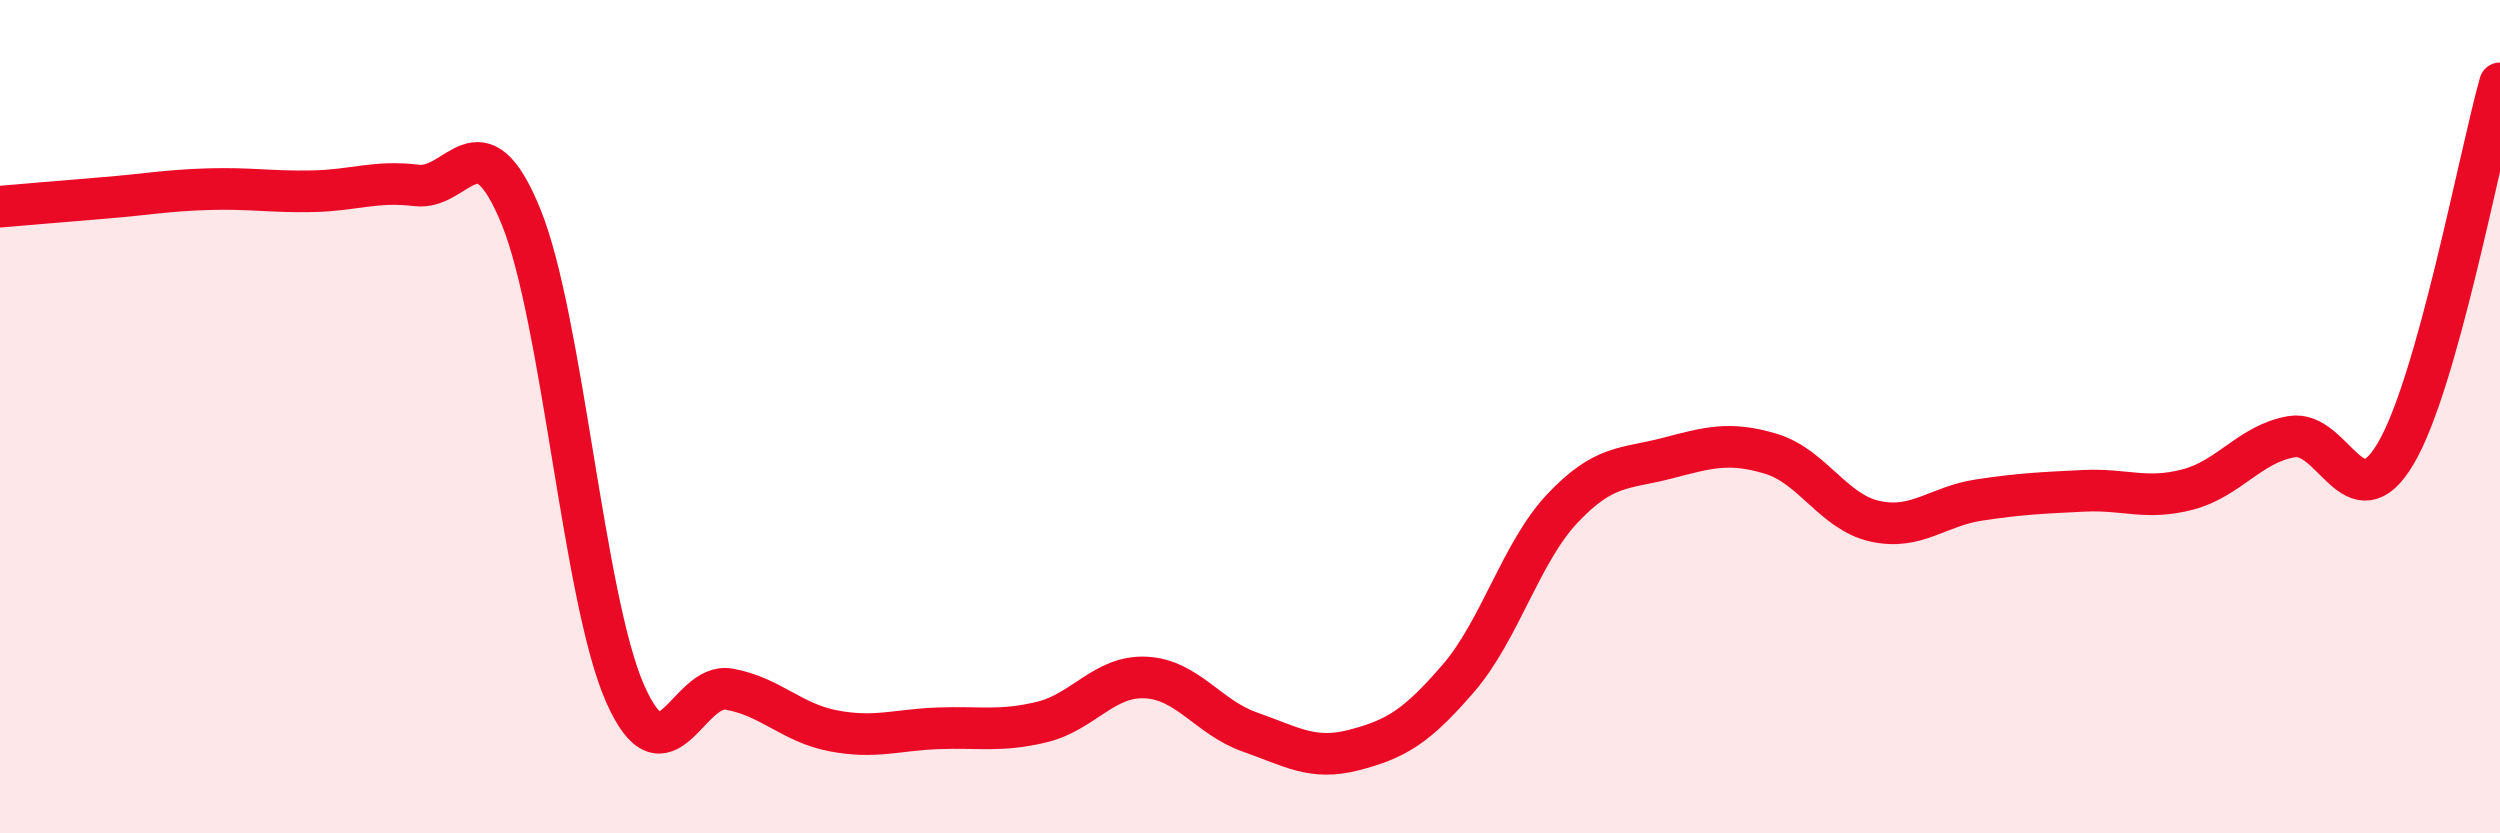 
    <svg width="60" height="20" viewBox="0 0 60 20" xmlns="http://www.w3.org/2000/svg">
      <path
        d="M 0,4.96 C 0.5,4.92 1.5,4.83 2.5,4.75 C 3.5,4.67 4,4.57 5,4.54 C 6,4.51 6.5,4.61 7.5,4.59 C 8.5,4.57 9,4.33 10,4.45 C 11,4.57 11.5,2.75 12.5,5.19 C 13.5,7.63 14,14.37 15,16.64 C 16,18.91 16.5,16.36 17.5,16.54 C 18.5,16.72 19,17.35 20,17.54 C 21,17.73 21.5,17.52 22.5,17.48 C 23.5,17.44 24,17.57 25,17.33 C 26,17.09 26.5,16.21 27.5,16.26 C 28.5,16.31 29,17.22 30,17.57 C 31,17.92 31.5,18.26 32.5,18 C 33.5,17.74 34,17.44 35,16.28 C 36,15.12 36.5,13.26 37.5,12.2 C 38.5,11.14 39,11.26 40,11 C 41,10.74 41.5,10.59 42.5,10.89 C 43.5,11.19 44,12.29 45,12.51 C 46,12.73 46.5,12.15 47.5,12 C 48.5,11.85 49,11.83 50,11.78 C 51,11.73 51.5,12.01 52.5,11.75 C 53.5,11.49 54,10.65 55,10.48 C 56,10.31 56.5,12.58 57.5,10.88 C 58.5,9.18 59.5,3.78 60,2L60 20L0 20Z"
        fill="#EB0A25"
        opacity="0.1"
        stroke-linecap="round"
        stroke-linejoin="round"
      />
      <path
        d="M 0,4.96 C 0.5,4.92 1.5,4.83 2.5,4.75 C 3.5,4.67 4,4.57 5,4.54 C 6,4.51 6.5,4.61 7.5,4.59 C 8.5,4.57 9,4.33 10,4.45 C 11,4.57 11.5,2.75 12.5,5.19 C 13.5,7.63 14,14.37 15,16.64 C 16,18.91 16.5,16.36 17.5,16.54 C 18.5,16.72 19,17.35 20,17.54 C 21,17.73 21.5,17.52 22.5,17.48 C 23.5,17.44 24,17.57 25,17.33 C 26,17.09 26.5,16.21 27.5,16.26 C 28.5,16.31 29,17.22 30,17.57 C 31,17.92 31.5,18.26 32.5,18 C 33.5,17.74 34,17.44 35,16.28 C 36,15.12 36.5,13.26 37.5,12.2 C 38.5,11.14 39,11.26 40,11 C 41,10.74 41.5,10.59 42.5,10.89 C 43.5,11.19 44,12.29 45,12.51 C 46,12.73 46.5,12.15 47.5,12 C 48.5,11.85 49,11.83 50,11.78 C 51,11.73 51.5,12.01 52.5,11.75 C 53.5,11.49 54,10.65 55,10.48 C 56,10.31 56.5,12.58 57.5,10.88 C 58.5,9.18 59.5,3.78 60,2"
        stroke="#EB0A25"
        stroke-width="1"
        fill="none"
        stroke-linecap="round"
        stroke-linejoin="round"
      />
    </svg>
  